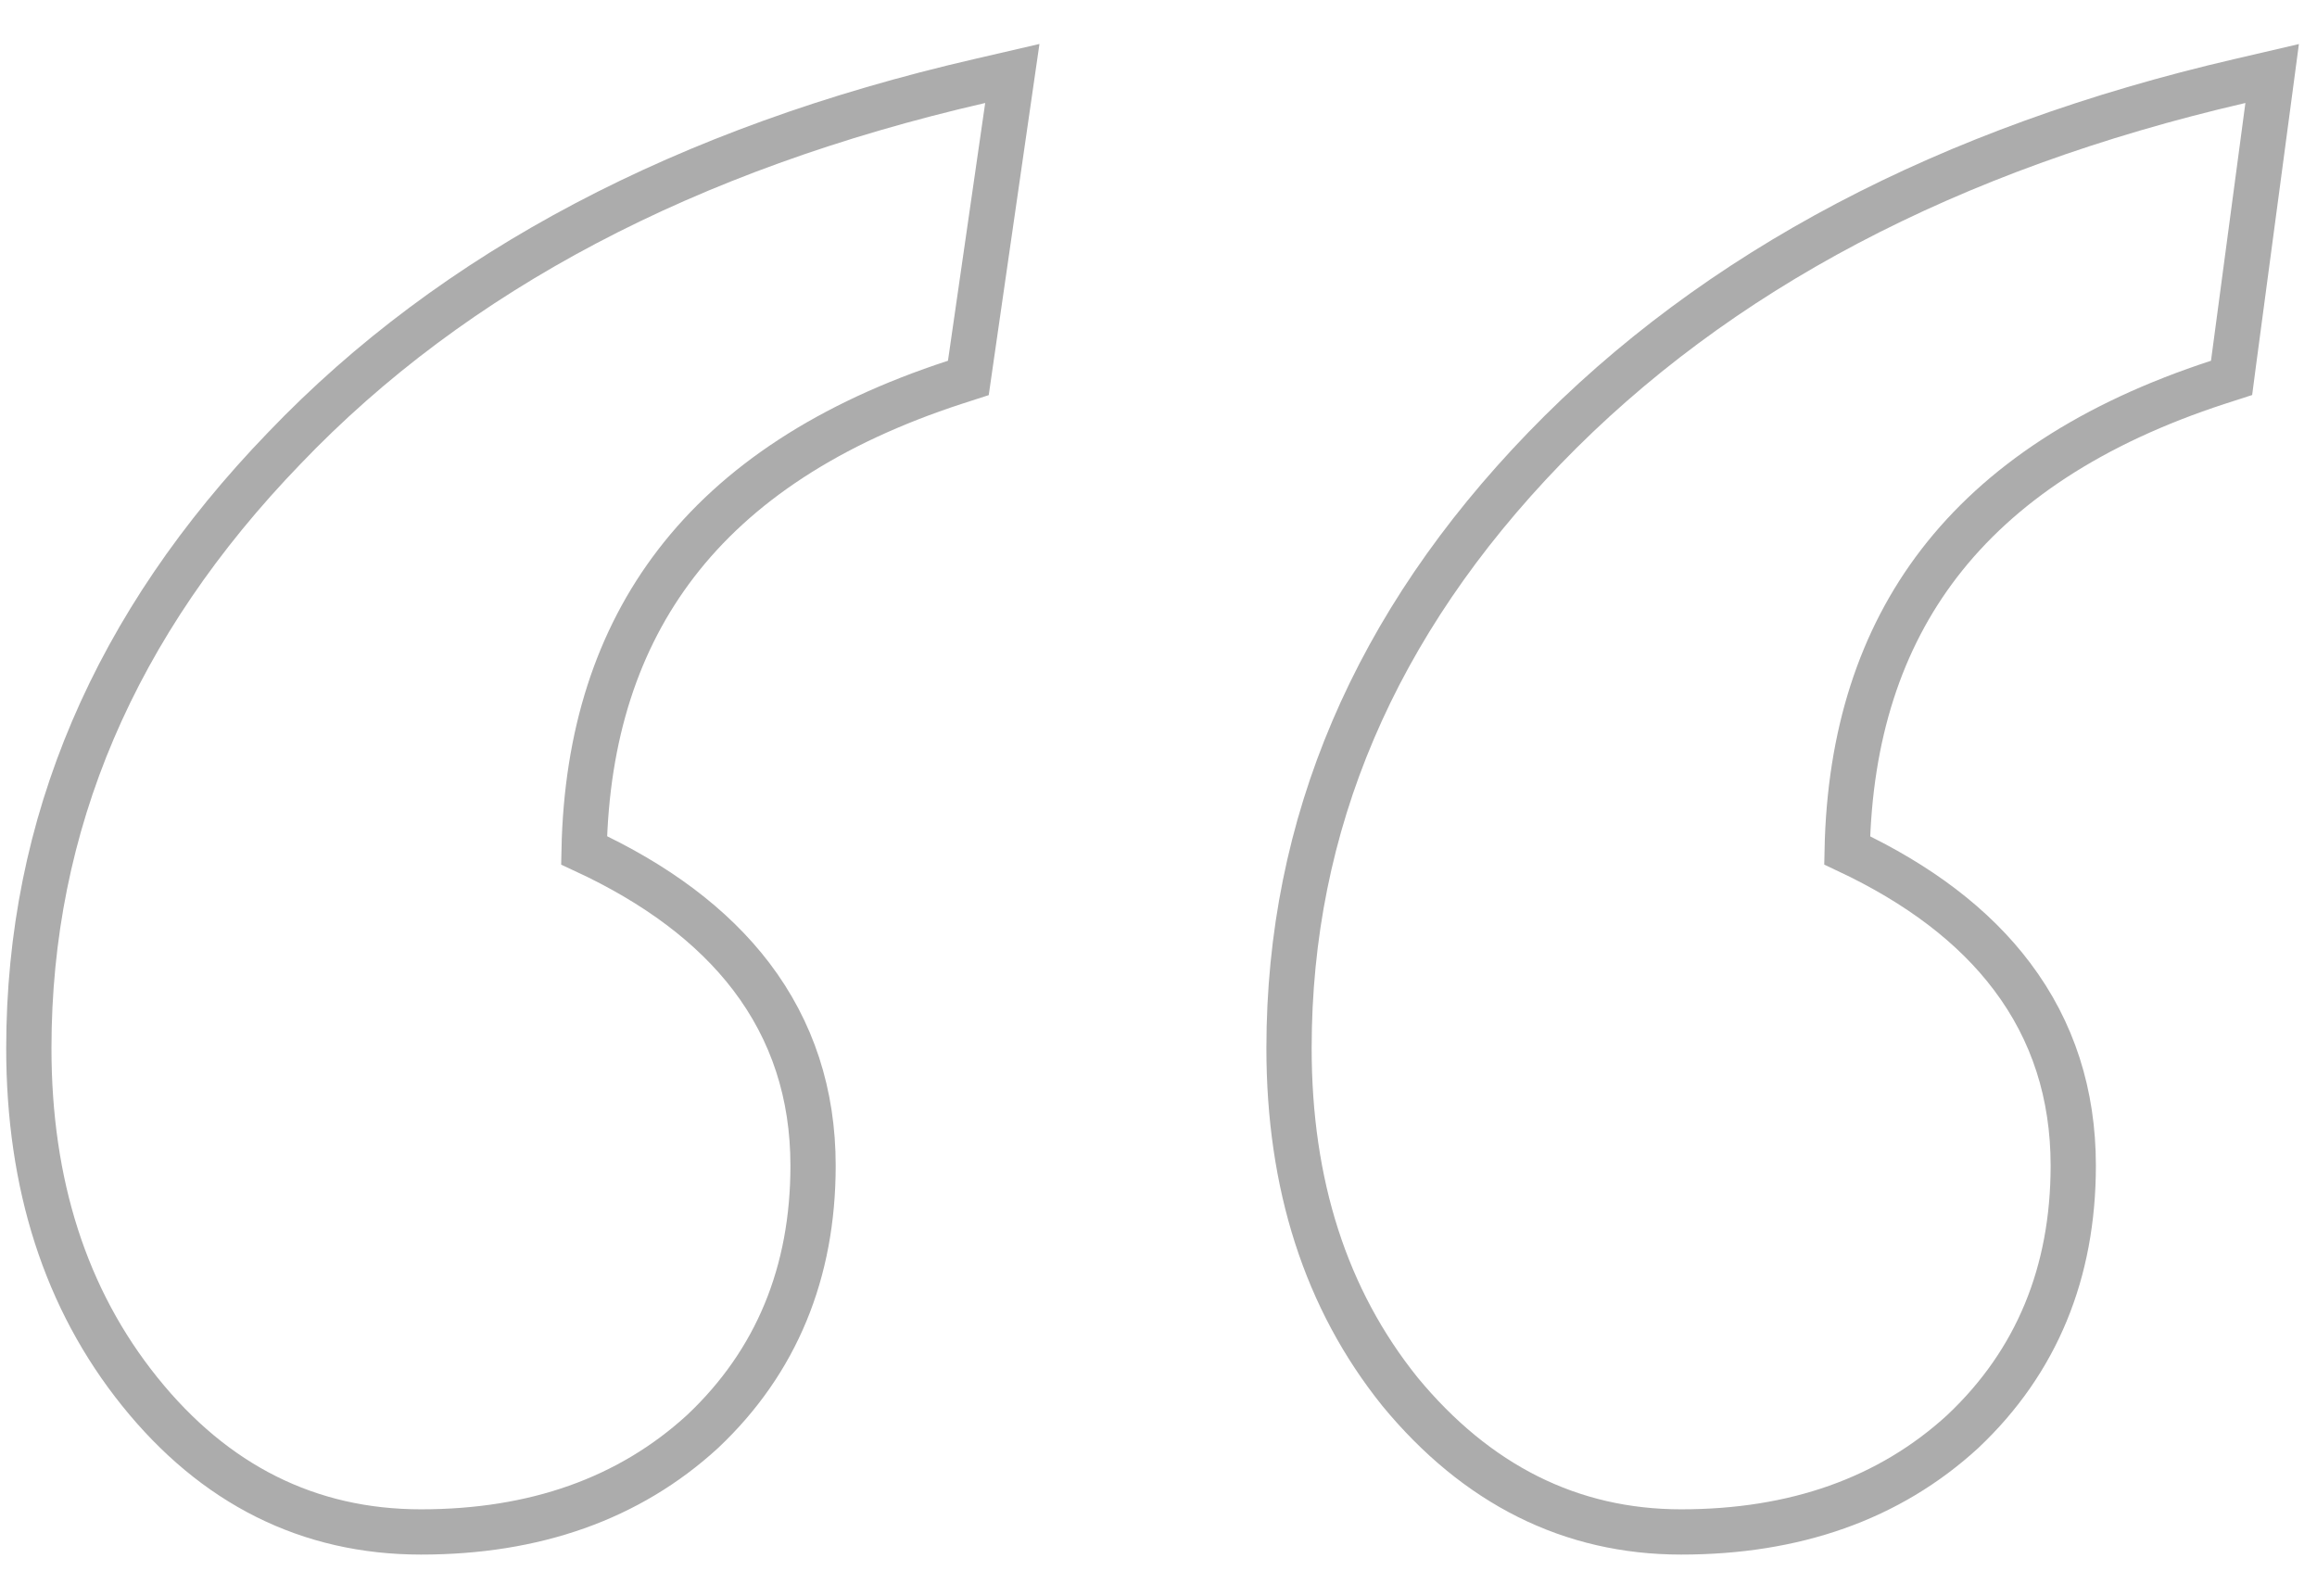 <?xml version="1.0" encoding="UTF-8"?> <svg xmlns="http://www.w3.org/2000/svg" width="45" height="31" viewBox="0 0 45 31" fill="none"><path d="M44.045 2.058L44.129 1.428L43.51 1.572C37.846 2.884 33.333 5.255 29.998 8.703L29.998 8.703C26.701 12.114 25.035 16.003 25.035 20.356C25.035 22.998 25.745 25.232 27.191 27.029L27.191 27.029L27.194 27.033C28.677 28.828 30.502 29.752 32.651 29.752C34.855 29.752 36.692 29.111 38.121 27.801L38.121 27.801L38.126 27.796C39.556 26.446 40.266 24.714 40.266 22.637C40.266 21.25 39.873 20.02 39.079 18.966C38.337 17.978 37.259 17.166 35.875 16.515C35.921 14.273 36.523 12.425 37.658 10.945C38.843 9.401 40.636 8.22 43.078 7.424L43.341 7.339L43.377 7.064L44.045 2.058ZM19.569 2.063L19.661 1.427L19.035 1.572C13.335 2.884 8.821 5.255 5.522 8.704C2.226 12.115 0.56 16.003 0.56 20.356C0.56 22.998 1.27 25.232 2.716 27.029C4.164 28.83 5.992 29.752 8.176 29.752C10.38 29.752 12.216 29.111 13.646 27.801L13.646 27.801L13.651 27.796C15.08 26.446 15.791 24.714 15.791 22.637C15.791 21.249 15.392 20.018 14.589 18.963C13.836 17.976 12.746 17.164 11.344 16.514C11.39 14.272 11.993 12.425 13.128 10.945C14.312 9.401 16.105 8.22 18.547 7.424L18.807 7.34L18.846 7.069L19.569 2.063Z" stroke="#ACACAC" stroke-width="0.879"></path></svg> 